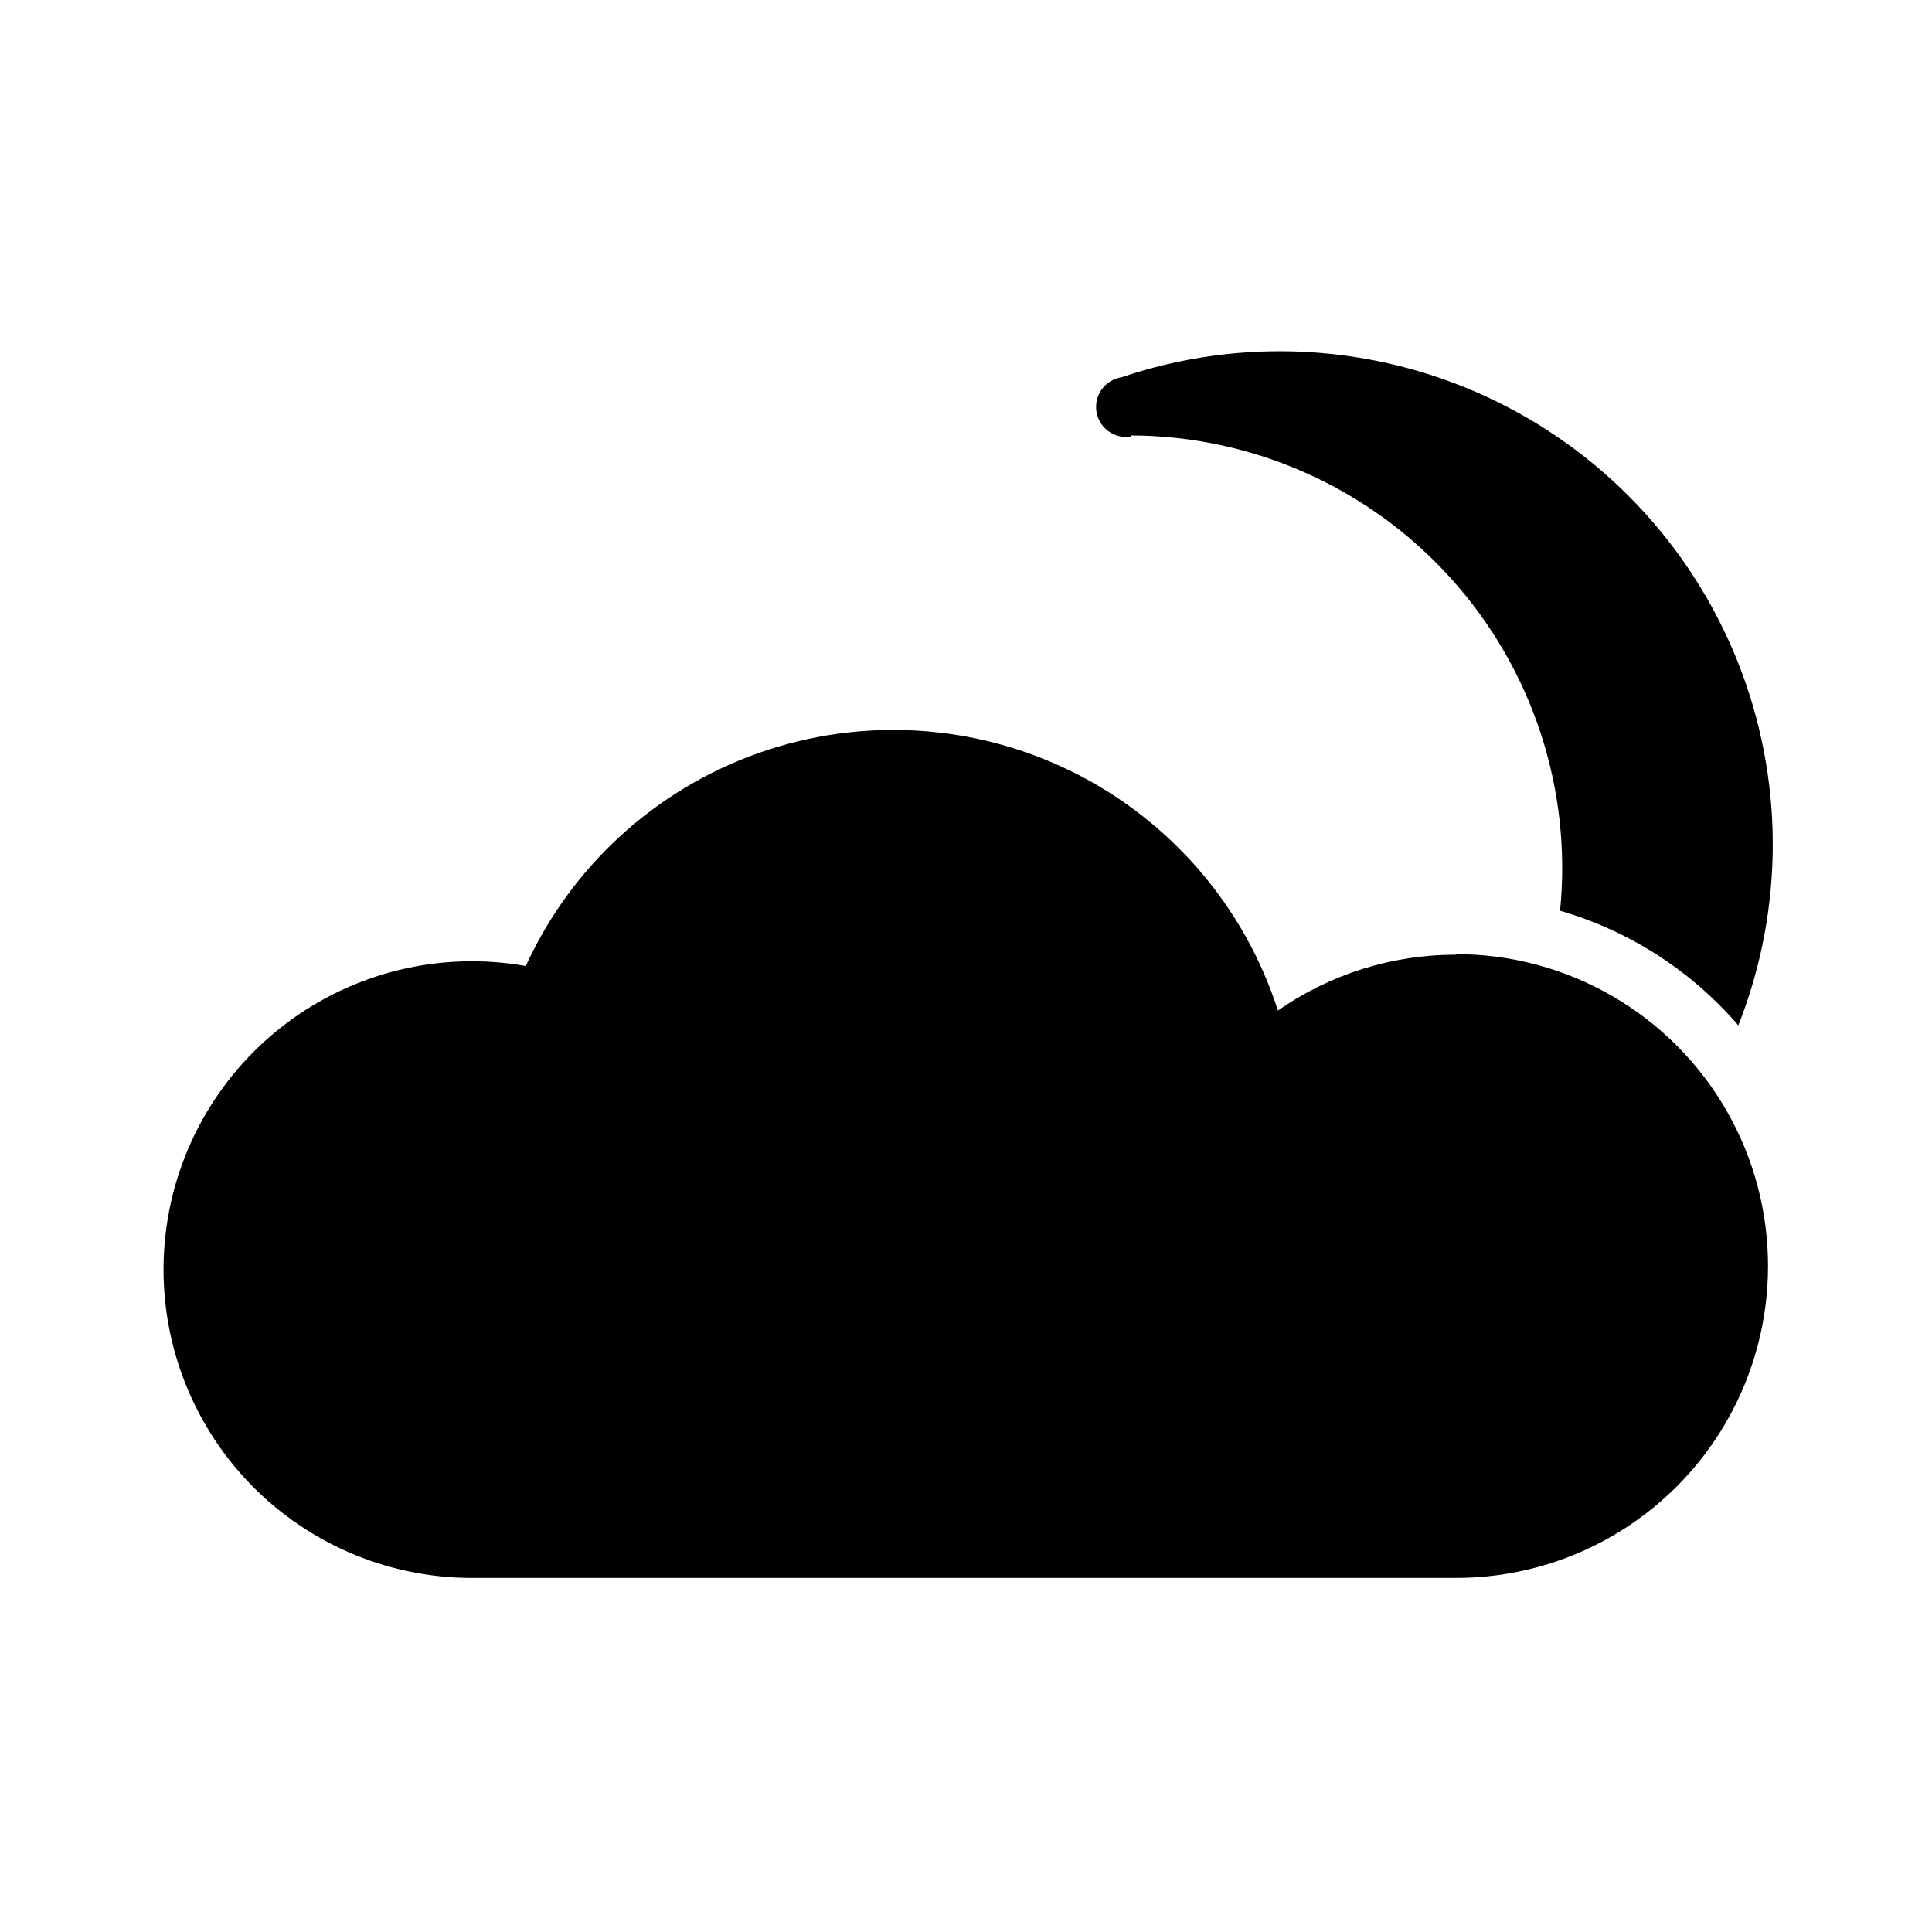 <?xml version="1.0" encoding="UTF-8"?>
<!-- Uploaded to: ICON Repo, www.svgrepo.com, Generator: ICON Repo Mixer Tools -->
<svg fill="#000000" width="800px" height="800px" version="1.1" viewBox="144 144 512 512" xmlns="http://www.w3.org/2000/svg">
 <g>
  <path d="m443.61 259.4c32.332 0.066 63.133 13.781 84.809 37.77 21.68 23.984 32.219 56.012 29.02 88.184 18.359 5.336 34.77 15.891 47.234 30.387 12.266-31.07 12.168-65.656-0.277-96.656-12.441-31-36.281-56.059-66.625-70.027-30.34-13.969-64.879-15.789-96.523-5.082-4.348 0.652-7.34 4.703-6.688 9.051 0.648 4.348 4.703 7.344 9.051 6.691z"/>
  <path d="m529.89 397.01c-16.891-0.039-33.383 5.129-47.23 14.797-8.848-27.582-28.492-50.406-54.457-63.258-25.961-12.848-56.023-14.629-83.32-4.934-27.301 9.695-49.504 30.039-61.543 56.387-22.578-4.012-45.797 1.648-63.996 15.598-18.199 13.945-29.703 34.898-31.695 57.742-1.996 22.84 5.695 45.469 21.199 62.363 15.504 16.891 37.395 26.492 60.32 26.461h260.72c29.531 0 56.816-15.758 71.582-41.328 14.766-25.574 14.766-57.086 0-82.656-14.766-25.574-42.051-41.328-71.582-41.328z"/>
 </g>
</svg>
